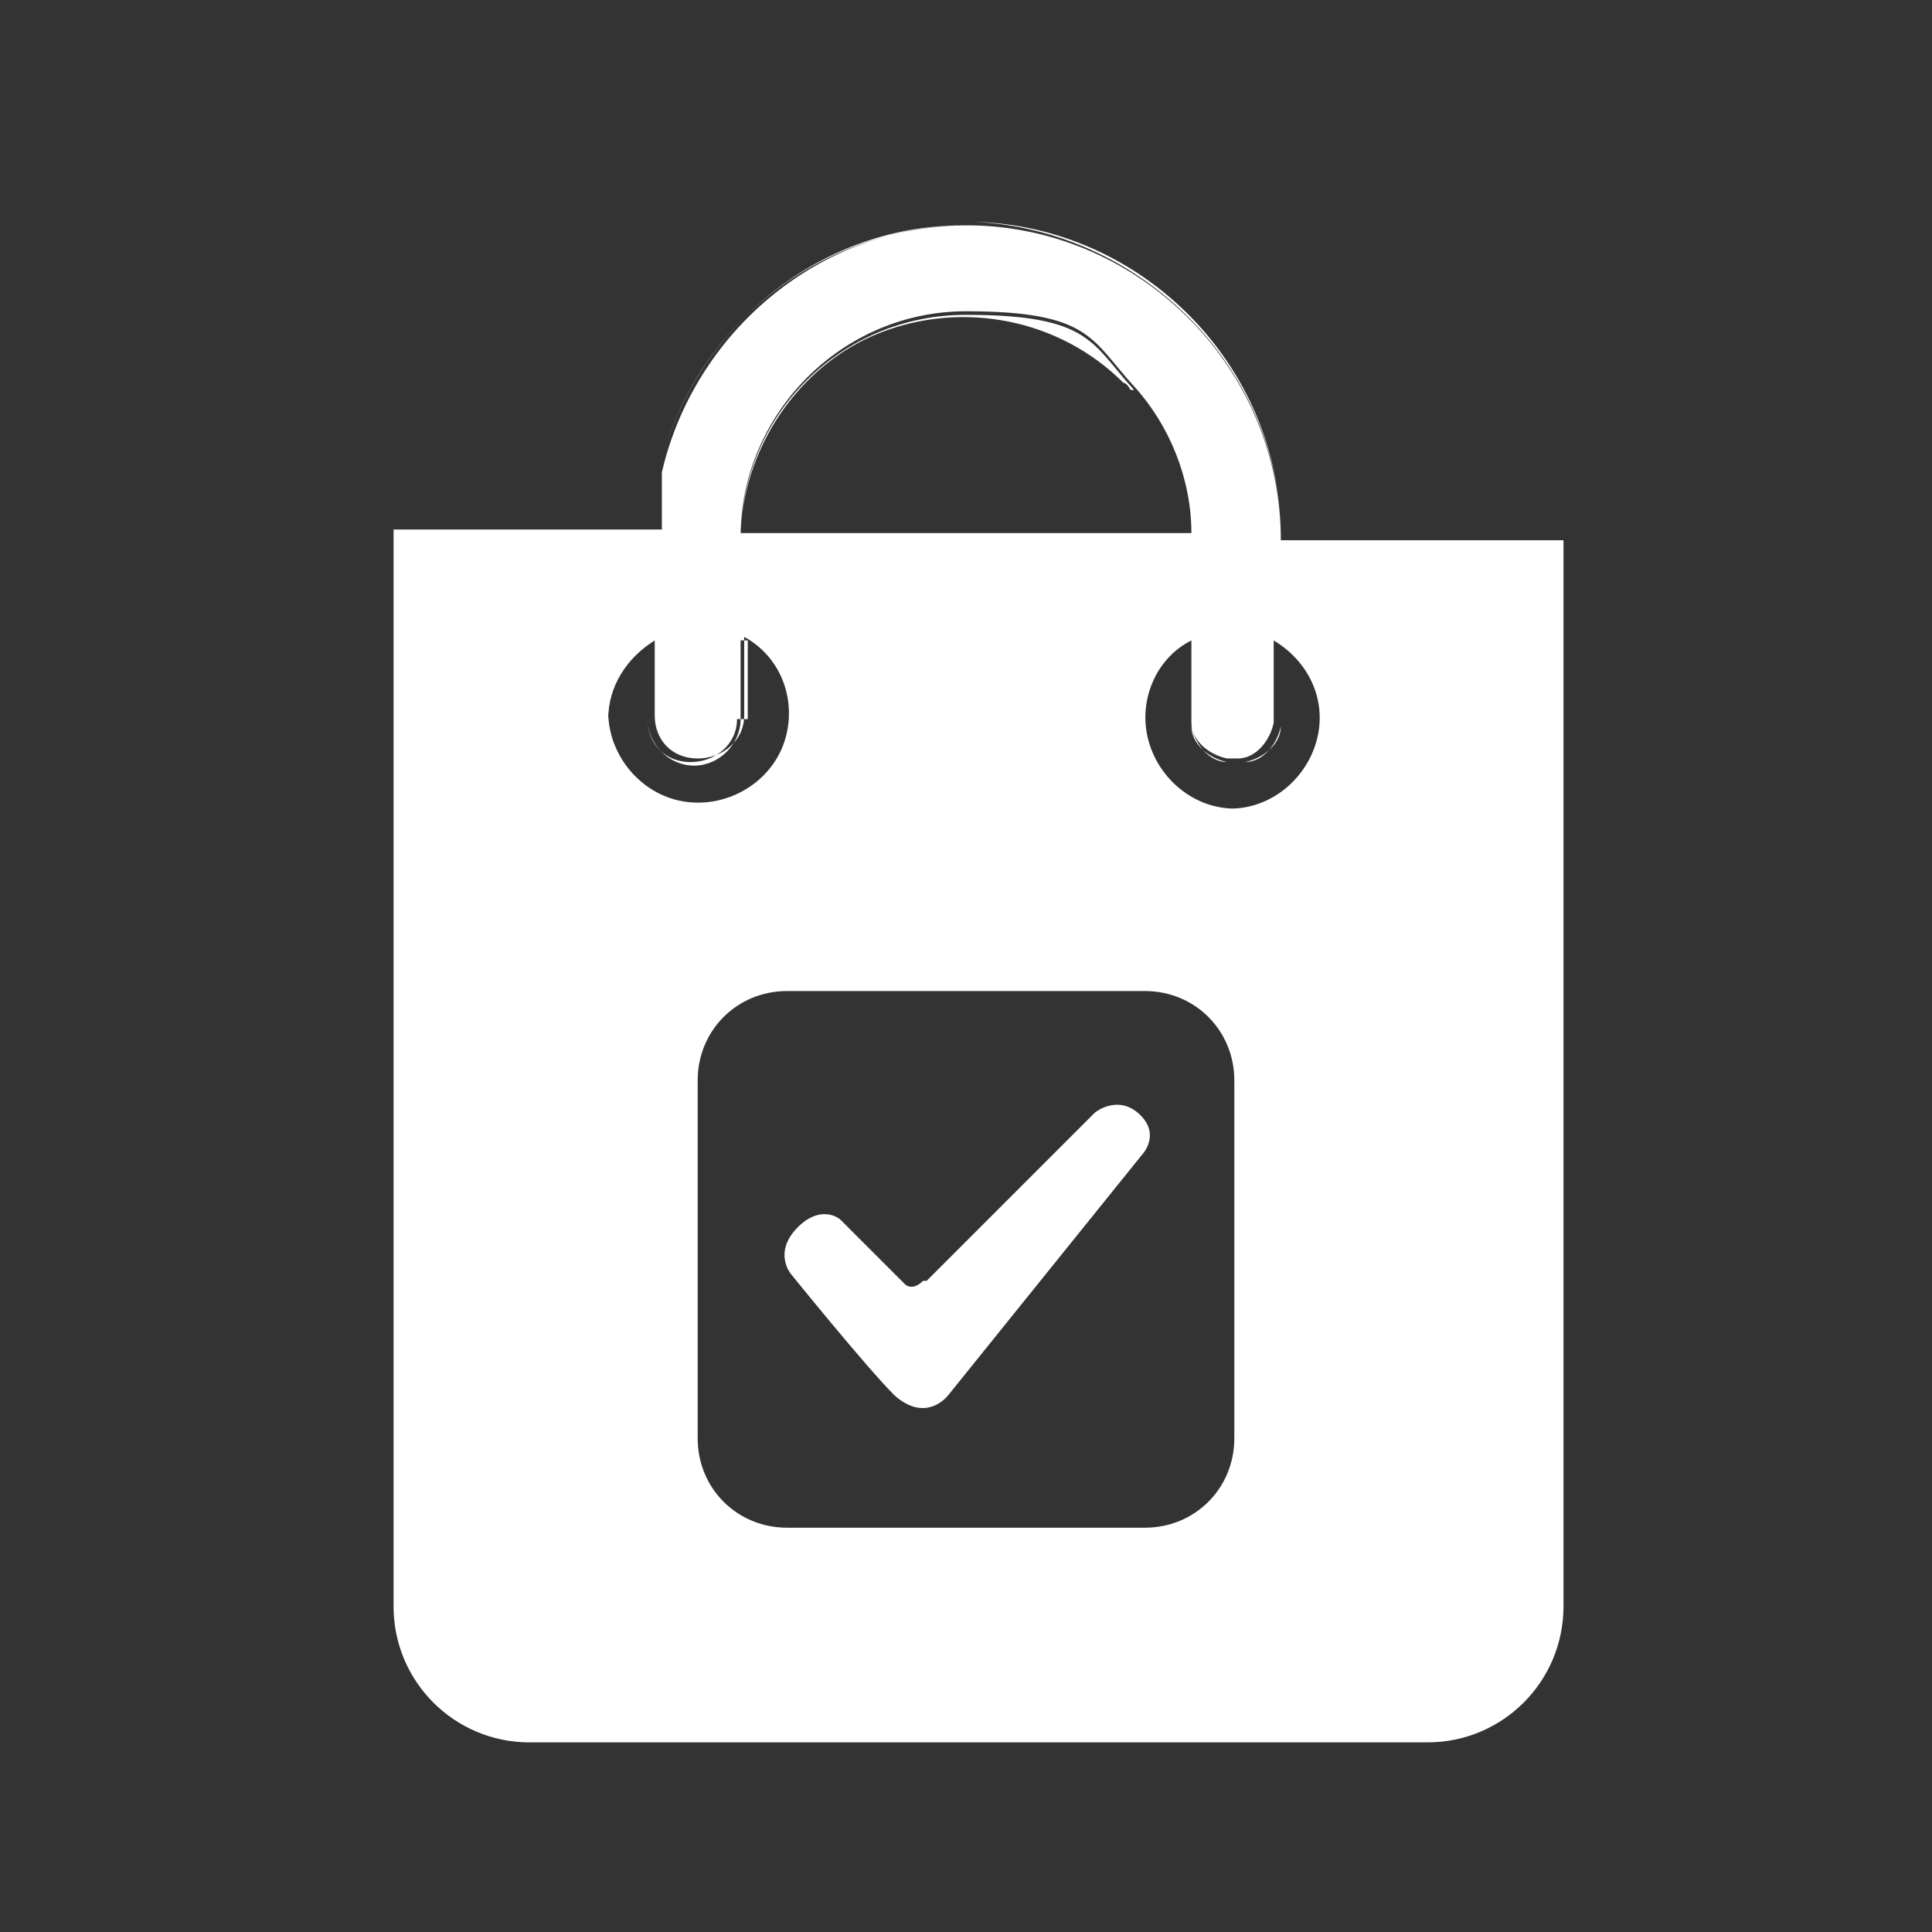 <?xml version="1.0" encoding="UTF-8"?>
<svg xmlns="http://www.w3.org/2000/svg" version="1.1" viewBox="0 0 54 54">
  <rect x="0" y="0" width="54" height="54" fill="#333333" stroke="none"/>
  <defs>
    <style>
      .cls-1 {
        fill: #fff;
        fill-rule: evenodd;
      }
    </style>
  </defs>
  <!-- Generator: Adobe Illustrator 28.6.0, SVG Export Plug-In . SVG Version: 1.2.0 Build 709)  -->
  <g>
    <g id="Layer_1">
      <g id="Symbols">
        <g id="Shortcut_x2F_Box-eshop">
          <g id="icons_x2F_communication_x2F__x23_-D_x2F_ic_x5F_Artificial_x5F_intelligence">
            <path id="icons_x2F_communication_x2F_R-U_x2F_ic_x5F_Shop_x5F_Subscriptions" class="cls-1" d="M18.3,20.2h0c0,0,0,0,0,0ZM26.9,6.3c-4.1,0-7.6,3-8.5,6.9.9-3.9,4.3-6.8,8.5-6.9ZM33.3,15.1h0c0-1.5-.6-3-1.6-4.1,1,1.1,1.6,2.6,1.6,4.1h0ZM33.4,17.9v2.2h0v-2.2s0,0,0,0ZM20.8,20.2h0s0,0,0,0h0c0,0,0,0,0,0ZM34.3,21.3c-.5,0-.9-.5-1-1,0,.5.5.9,1,1ZM35.8,20.3c0,.5-.5.9-1,1,.5,0,.9-.5,1-1h0ZM20.7,20.1c0,.7-.6,1.3-1.3,1.3s-1.3-.6-1.3-1.3,0,0,0,0c0,0,0,0,0,0,0,.7.5,1.2,1.2,1.2.7,0,1.3-.5,1.3-1.2h0c0,0,0-.2,0-.3,0,.1,0,.2,0,.3h0ZM35.8,15.1h0c0-4.8-3.9-8.7-8.6-8.8,0,0,0,0-.1,0,0,0,0,0,0,0s0,0-.1,0c-4.1,0-7.6,3-8.5,6.9,0,0,0,0,0,0,0,0,0,.1,0,.2,0,0,0,0,0,0,0,0,0,0,0,0,0,0,0,.2,0,.3,0,0,0,0,0,0,0,0,0,0,0,0,0,.1,0,.3,0,.4,0,0,0,0,0,0,0,0,0,.1,0,.2,0,.2,0,.3,0,.5h-7.5v30.1c0,2.1,1.7,3.8,3.8,3.8h25.1c2.1,0,3.8-1.7,3.8-3.8V15.1h-7.5ZM20.7,15c0-3.4,2.8-6.3,6.3-6.3s3.5.8,4.7,2.1c0,0,0,0,0,0,0,0,0,0,0,0,1,1.1,1.6,2.6,1.6,4.1h-12.6ZM17,20.1c0-.9.5-1.7,1.3-2.2,0,1,0,2,0,2.1,0,0,0,0,0,0,0,0,0,0,0,0,0,.7.5,1.2,1.2,1.2.7,0,1.3-.5,1.3-1.2h0c0,0,0-.2,0-.3,0-.4,0-1.1,0-1.9,0,0,0,0,0,0,1.1.6,1.5,1.9,1.1,3-.4,1.1-1.6,1.8-2.8,1.6-1.2-.2-2.1-1.3-2.1-2.5h0ZM34.5,40.2c0,1.4-1.1,2.5-2.5,2.5h-10c-1.4,0-2.5-1.1-2.5-2.5v-10c0-1.4,1.1-2.5,2.5-2.5h10c1.4,0,2.5,1.1,2.5,2.5v10h0ZM34.5,22.6c-1.1,0-2.1-.8-2.4-1.9-.3-1.1.2-2.3,1.2-2.8,0,0,0,0,0,0v2.2s0,0,0,.1c0,0,0,0,0,0,0,0,0,0,0,0,0,.5.5.9,1,1,0,0,0,0,0,0,0,0,0,0,0,0,0,0,.2,0,.3,0,0,0,0,0,0,0,0,0,0,0,0,0,.5,0,.9-.5,1-1,0,0,0,0,0,0,0,0,0,0,0,0,0,0,0,0,0-.1v-2.2c1,.6,1.5,1.7,1.2,2.8s-1.3,1.9-2.4,1.9ZM18.3,20.1h0v-2.2c0,1,0,2,0,2.1,0,0,0,0,0,0,0,0,0,0,0,0ZM20.9,17.9v2.2h-.2c0,0,0-.2,0-.3,0-.4,0-1.1,0-1.9,0,0,.1,0,.2,0ZM31.6,10.9c0,0-.1-.2-.2-.2-1.8-1.8-4.5-2.3-6.8-1.4s-3.9,3.3-3.9,5.8h0c0-3.5,2.8-6.3,6.3-6.3s3.5.8,4.7,2.1ZM35.8,15c0-4.7-3.9-8.6-8.6-8.8,4.7.1,8.6,4,8.6,8.8ZM25.9,35.8l4.7-4.7s.6-.5,1.2,0c.7.6.1,1.2.1,1.2l-5.4,6.7s-.6.8-1.5,0c-.8-.8-2.9-3.4-2.9-3.4,0,0-.5-.6.2-1.3.6-.6,1.1-.3,1.2-.2.2.2,1.8,1.8,1.8,1.8,0,0,.2.2.5-.1Z"/>
          </g>
        </g>
      </g>
    </g>
  </g>
</svg>
